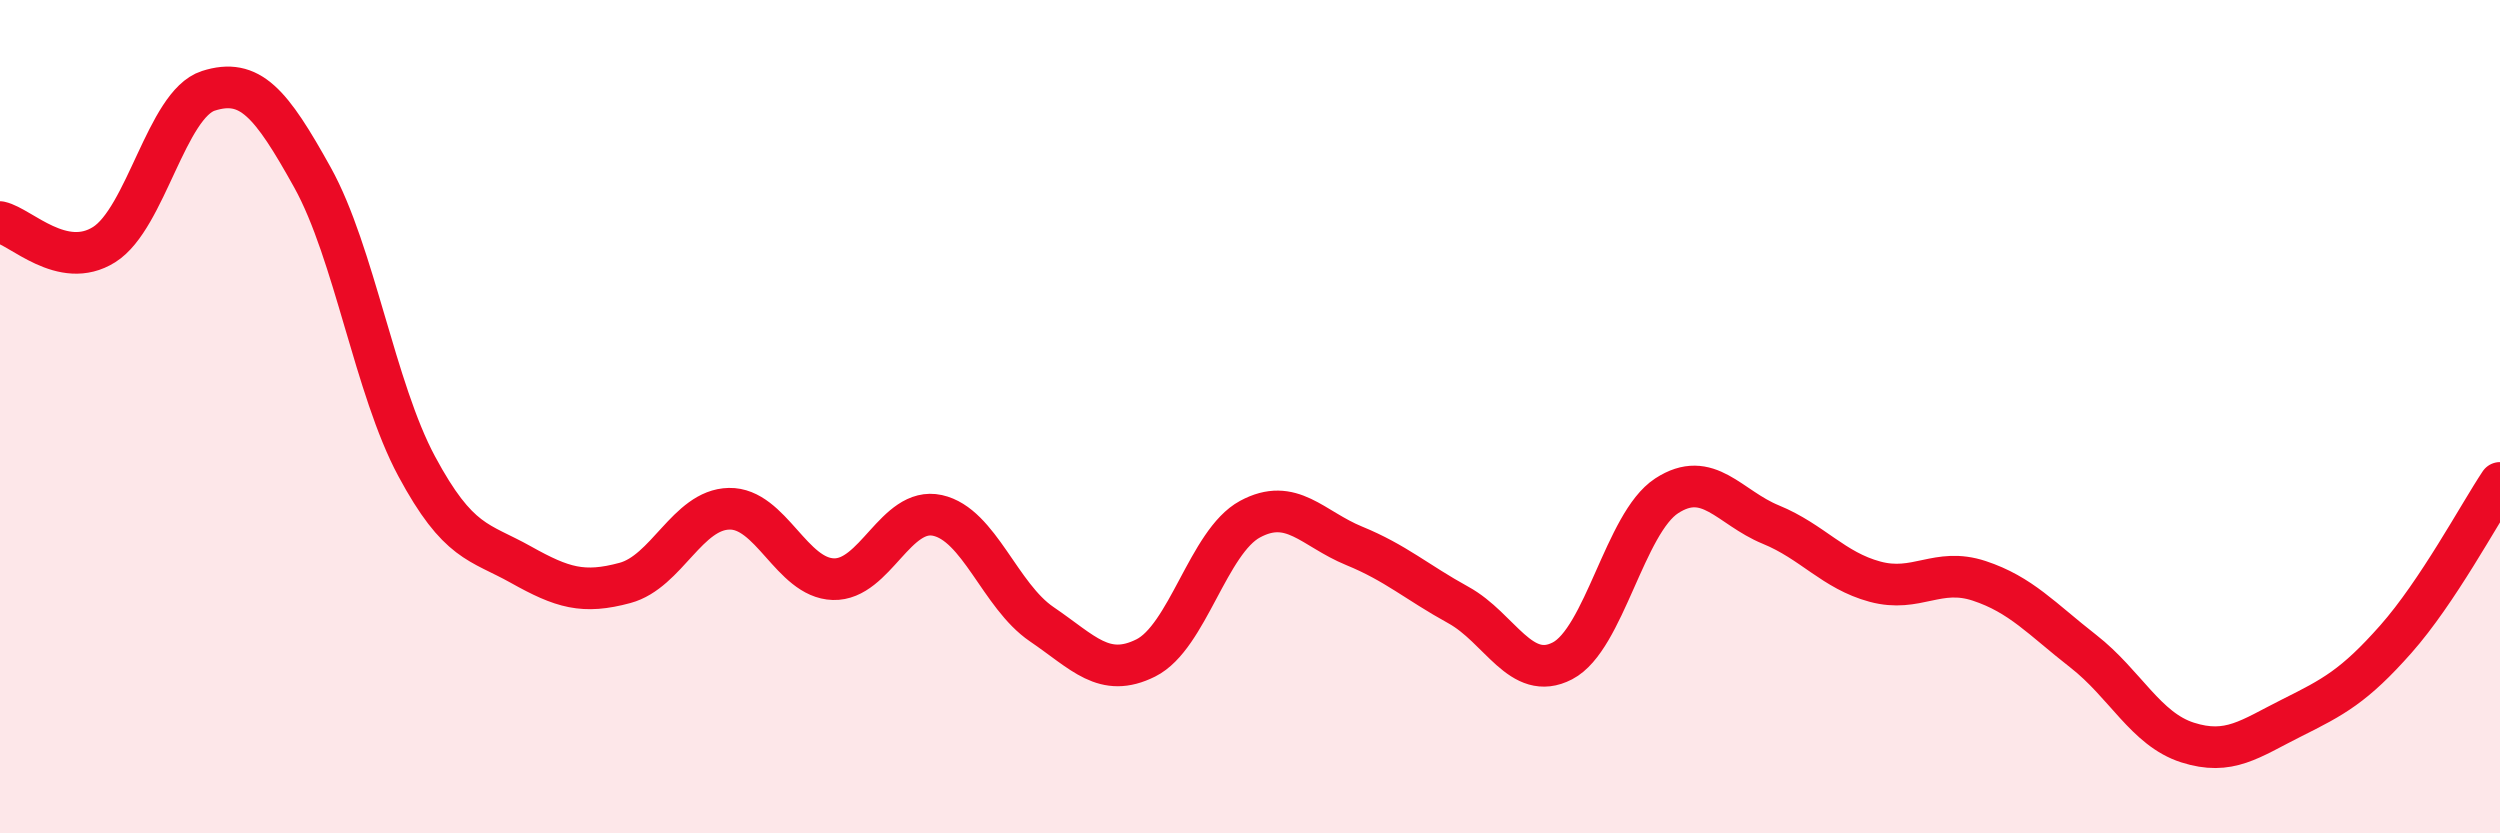 
    <svg width="60" height="20" viewBox="0 0 60 20" xmlns="http://www.w3.org/2000/svg">
      <path
        d="M 0,5.33 C 0.5,5.44 1.5,6.5 2.5,5.87 C 3.5,5.24 4,2.5 5,2.18 C 6,1.86 6.5,2.46 7.5,4.26 C 8.5,6.06 9,9.33 10,11.19 C 11,13.05 11.5,12.99 12.5,13.55 C 13.5,14.11 14,14.26 15,13.99 C 16,13.72 16.5,12.23 17.5,12.21 C 18.5,12.19 19,13.87 20,13.9 C 21,13.93 21.5,12.15 22.5,12.37 C 23.5,12.59 24,14.3 25,14.98 C 26,15.66 26.5,16.29 27.5,15.79 C 28.5,15.29 29,13 30,12.46 C 31,11.92 31.5,12.69 32.5,13.1 C 33.5,13.51 34,13.97 35,14.52 C 36,15.07 36.5,16.38 37.5,15.86 C 38.5,15.34 39,12.55 40,11.9 C 41,11.25 41.5,12.18 42.5,12.59 C 43.5,13 44,13.69 45,13.96 C 46,14.23 46.5,13.61 47.5,13.94 C 48.5,14.27 49,14.85 50,15.63 C 51,16.41 51.5,17.5 52.5,17.82 C 53.5,18.14 54,17.73 55,17.23 C 56,16.73 56.5,16.47 57.5,15.34 C 58.5,14.21 59.5,12.34 60,11.59L60 20L0 20Z"
        fill="#EB0A25"
        opacity="0.1"
        stroke-linecap="round"
        stroke-linejoin="round"
      />
      <path
        d="M 0,5.33 C 0.5,5.44 1.5,6.5 2.5,5.87 C 3.5,5.24 4,2.5 5,2.18 C 6,1.86 6.5,2.46 7.5,4.26 C 8.5,6.06 9,9.33 10,11.19 C 11,13.05 11.5,12.99 12.5,13.55 C 13.5,14.11 14,14.26 15,13.99 C 16,13.72 16.5,12.23 17.5,12.21 C 18.5,12.19 19,13.87 20,13.9 C 21,13.93 21.5,12.15 22.5,12.37 C 23.5,12.59 24,14.3 25,14.98 C 26,15.66 26.5,16.29 27.5,15.79 C 28.5,15.29 29,13 30,12.46 C 31,11.92 31.5,12.69 32.5,13.1 C 33.5,13.51 34,13.97 35,14.52 C 36,15.07 36.5,16.38 37.5,15.86 C 38.5,15.34 39,12.55 40,11.9 C 41,11.25 41.5,12.18 42.5,12.59 C 43.5,13 44,13.69 45,13.96 C 46,14.23 46.5,13.61 47.5,13.94 C 48.5,14.27 49,14.85 50,15.63 C 51,16.41 51.5,17.5 52.5,17.82 C 53.5,18.14 54,17.73 55,17.23 C 56,16.73 56.5,16.47 57.5,15.34 C 58.5,14.21 59.5,12.34 60,11.59"
        stroke="#EB0A25"
        stroke-width="1"
        fill="none"
        stroke-linecap="round"
        stroke-linejoin="round"
      />
    </svg>
  